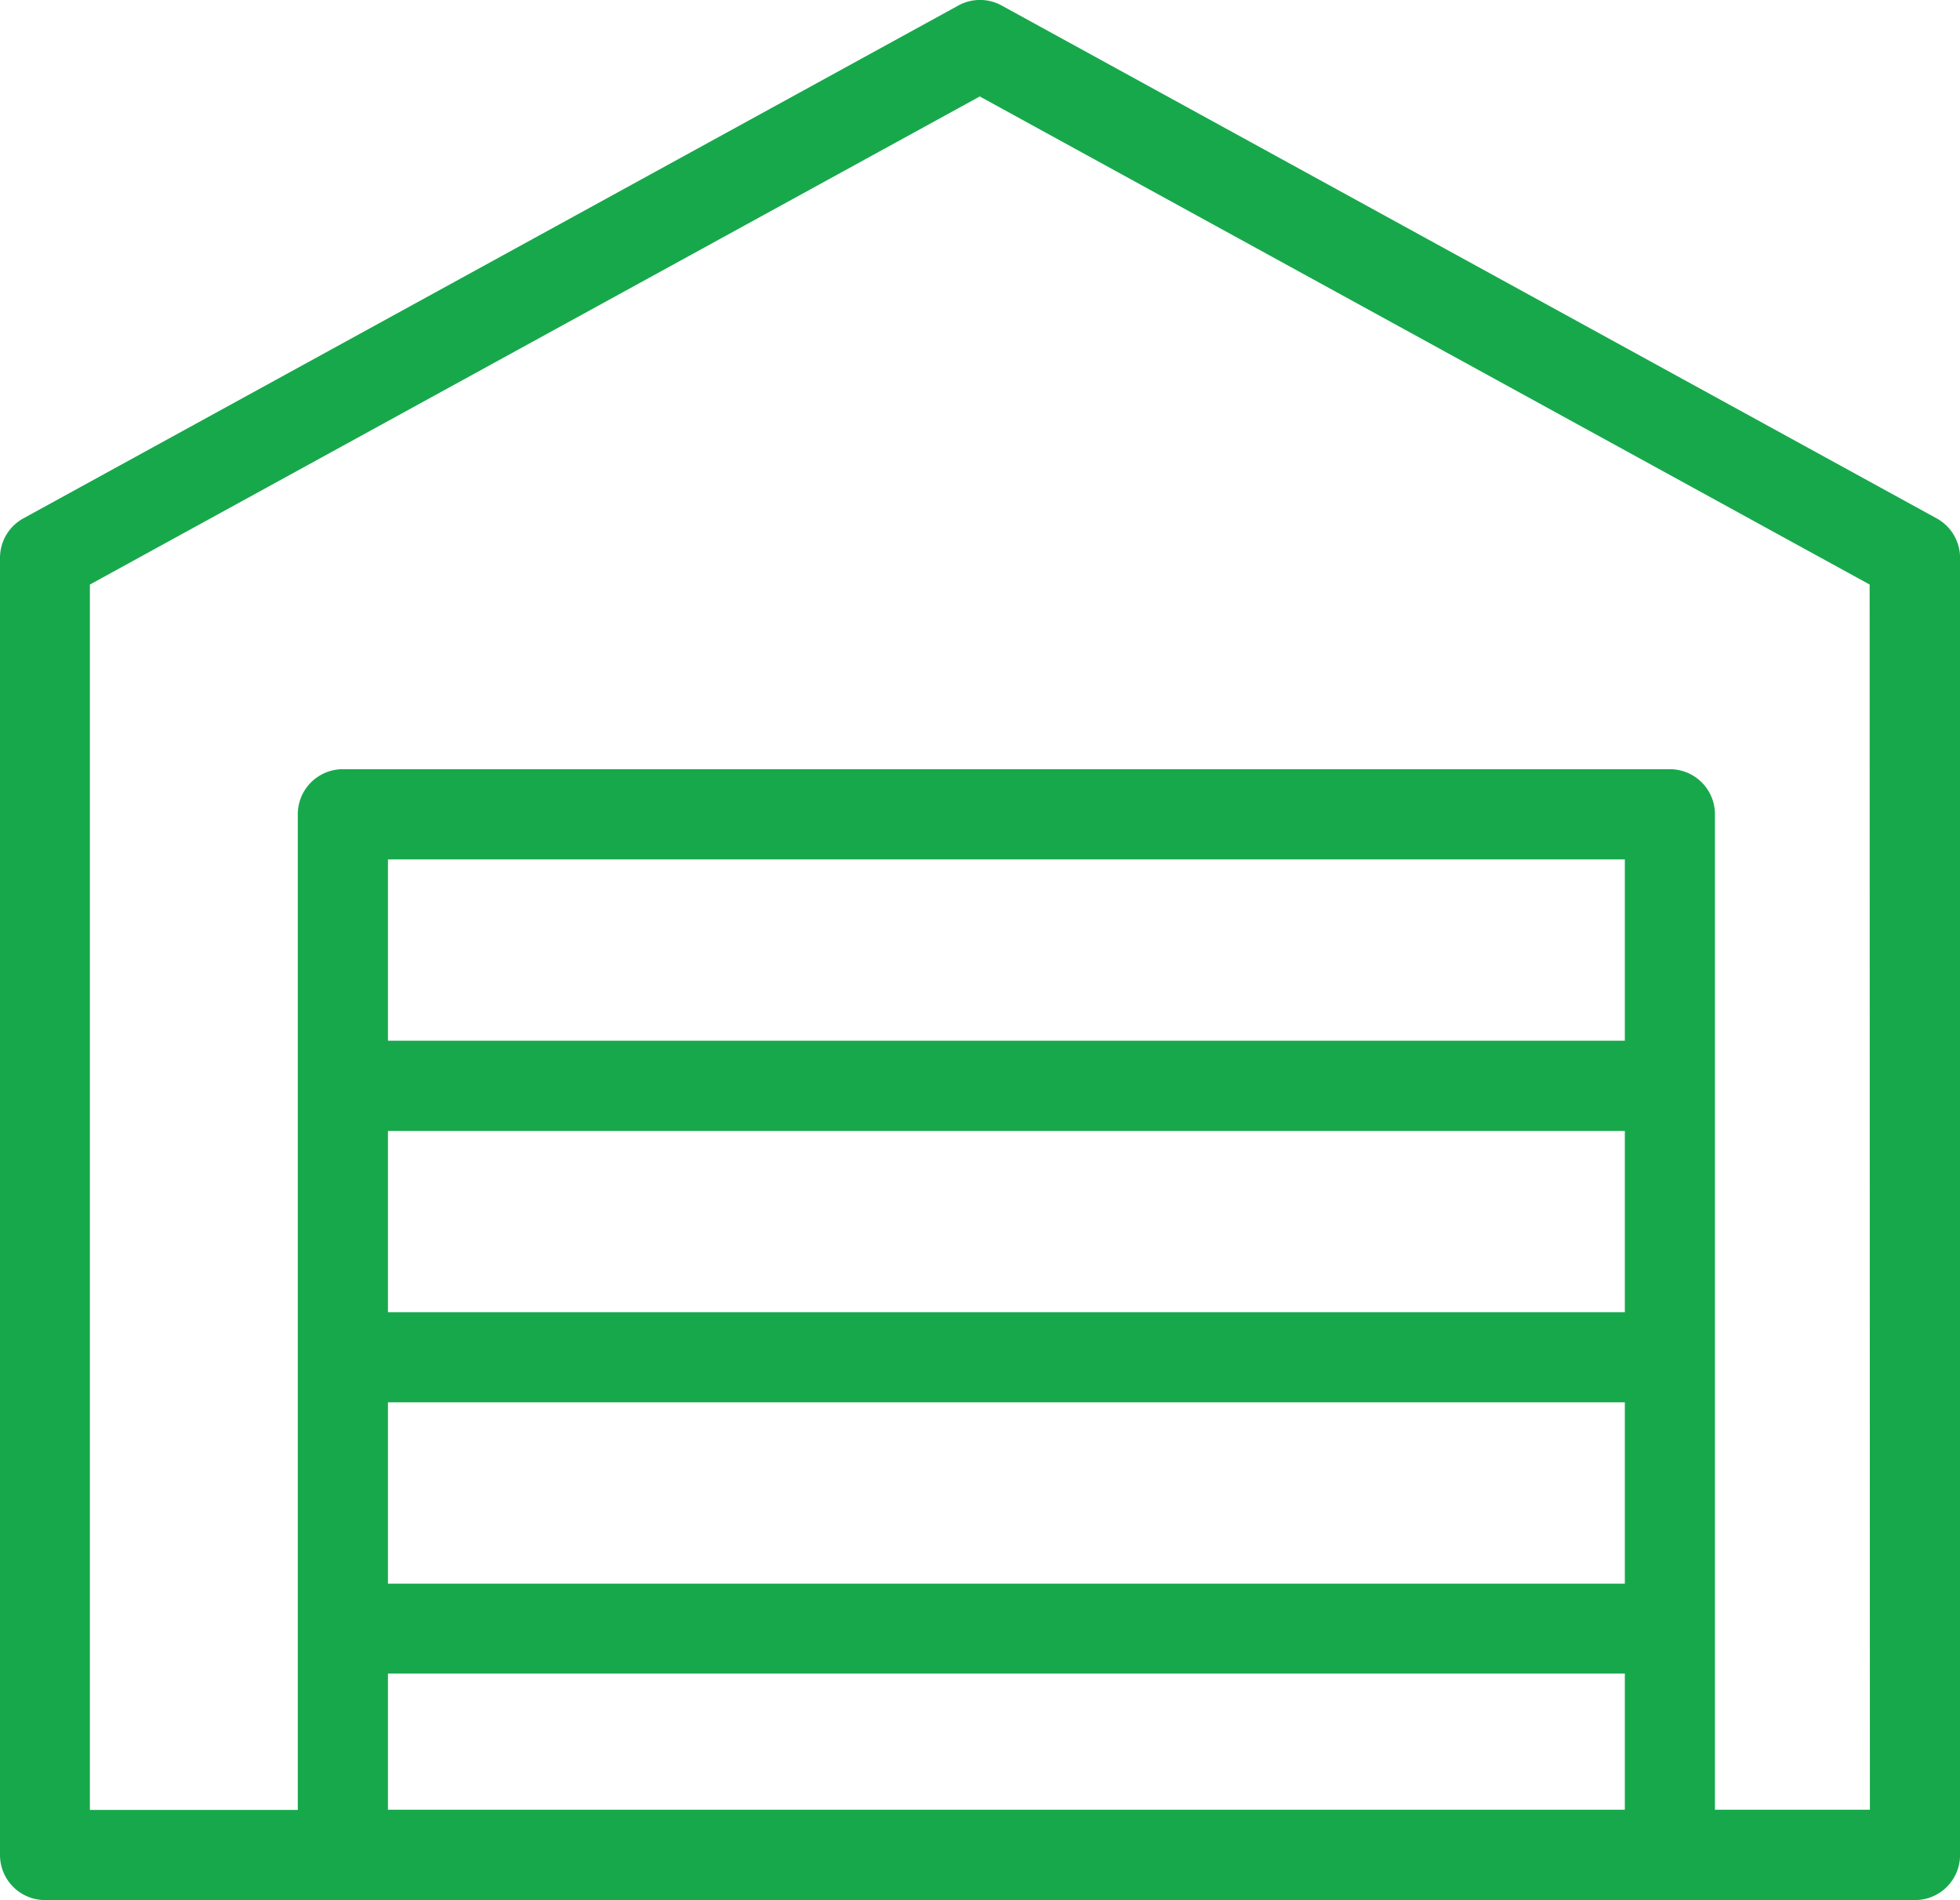 <svg xmlns="http://www.w3.org/2000/svg" width="38.655" height="37.466" viewBox="0 0 38.655 37.466"><path d="M562.194,294.221l-18.439-10.112a.886.886,0,0,0-.855,0l-18.439,10.112A.888.888,0,0,0,524,295v25.577a.889.889,0,0,0,.889.889h36.878a.889.889,0,0,0,.889-.889V295A.888.888,0,0,0,562.194,294.221Zm-6.149,15.653H531.651V306.3h24.394Zm-24.394,1.777h24.394v3.576H531.651Zm24.394-7.13H531.651v-3.576h24.394ZM531.651,317h24.394v2.684H531.651Zm29.227,2.684h-3.056V300.056a.889.889,0,0,0-.889-.889H530.762a.889.889,0,0,0-.889.889v19.632h-4.1V295.526l17.55-9.624,17.55,9.624Z" transform="translate(-524 -284)" fill="#17a84c"/></svg>